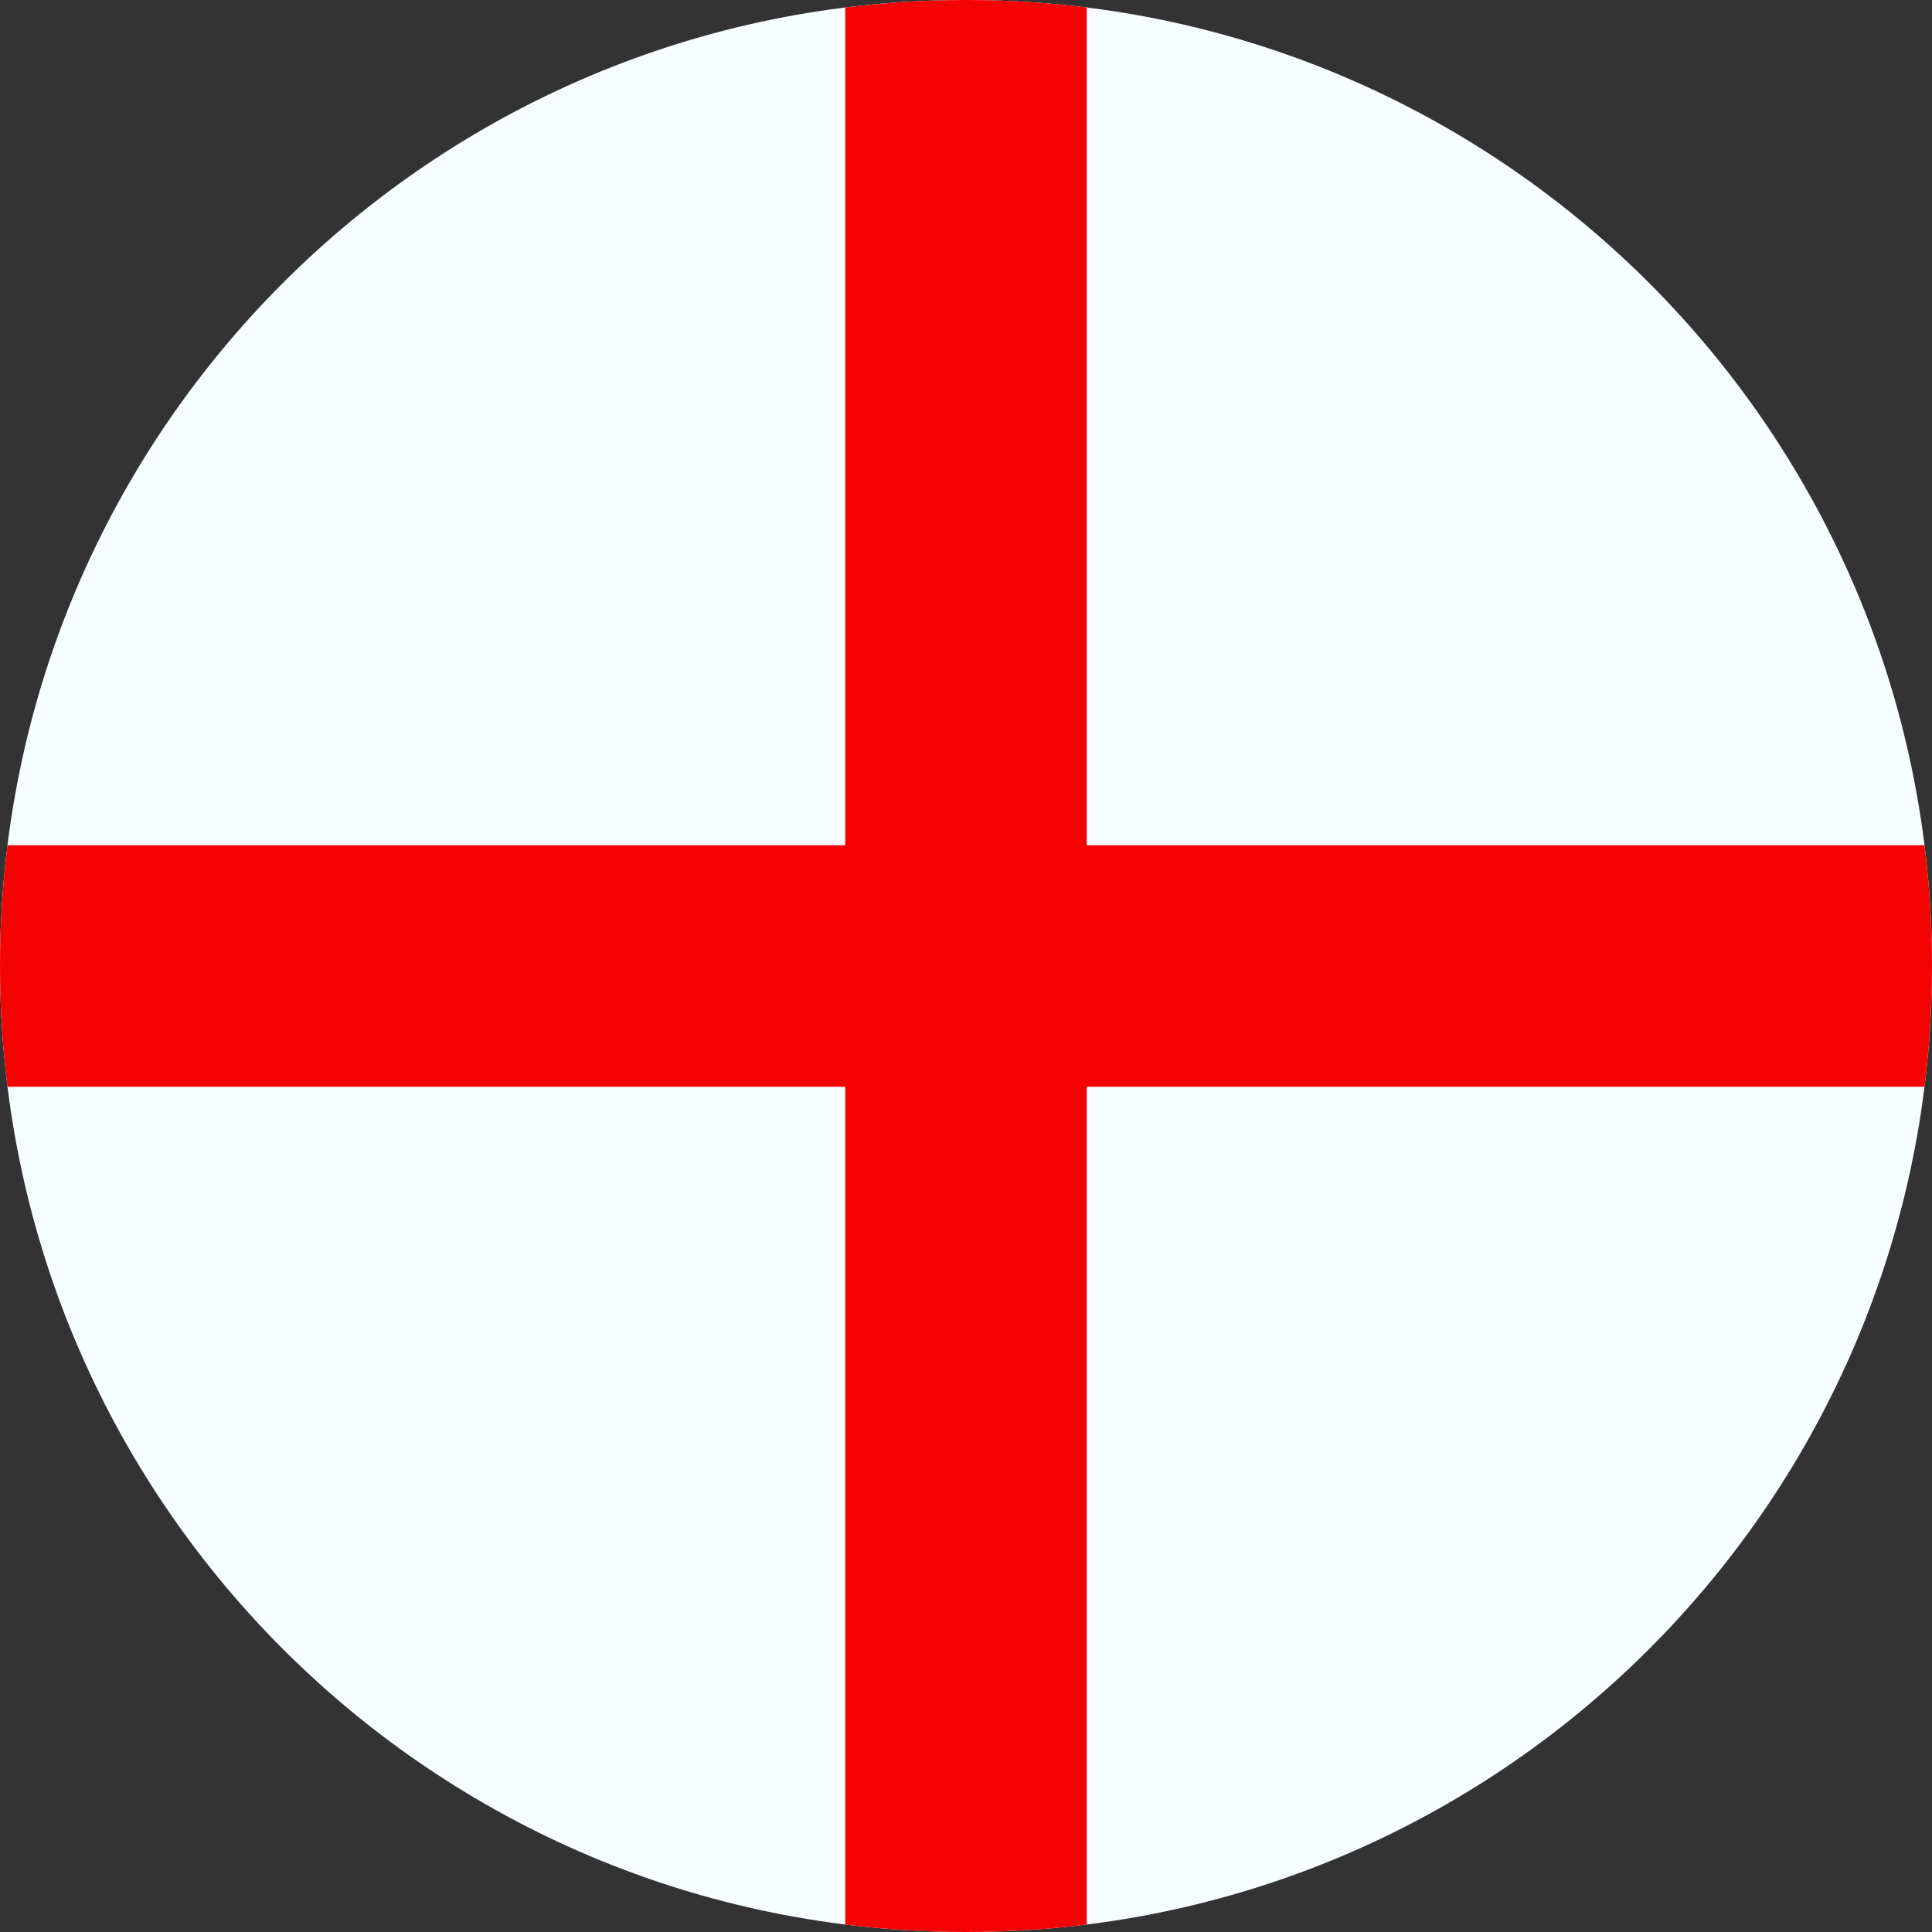 <svg width="40" height="40" viewBox="0 0 40 40" fill="none" xmlns="http://www.w3.org/2000/svg">
<rect x="0" y="0" width="40" height="40" fill="#333333" stroke="none"/>
<path d="M40 20C40 31.046 31.046 40 20 40C8.954 40 0 31.046 0 20C0 8.954 8.954 1.72584e-09 20 1.72584e-09C31.046 1.72584e-09 40 8.954 40 20Z" fill="#F7FCFF"/>
<path d="M22.5 0.155C21.694 0.054 20.873 0.002 20.04 0L19.96 3.45189e-09C19.127 0.002 18.306 0.054 17.5 0.155L17.5 17.5L0.155 17.5C0.053 18.319 -3.70077e-08 19.153 0 20C3.70089e-08 20.847 0.053 21.681 0.155 22.5H17.5V39.845C18.319 39.947 19.153 40 20 40C20.847 40 21.681 39.947 22.5 39.845L22.5 22.5H39.845C39.947 21.681 40 20.847 40 20C40 19.153 39.947 18.319 39.845 17.5L22.5 17.5V0.155Z" fill="#F50302"/>
</svg>
